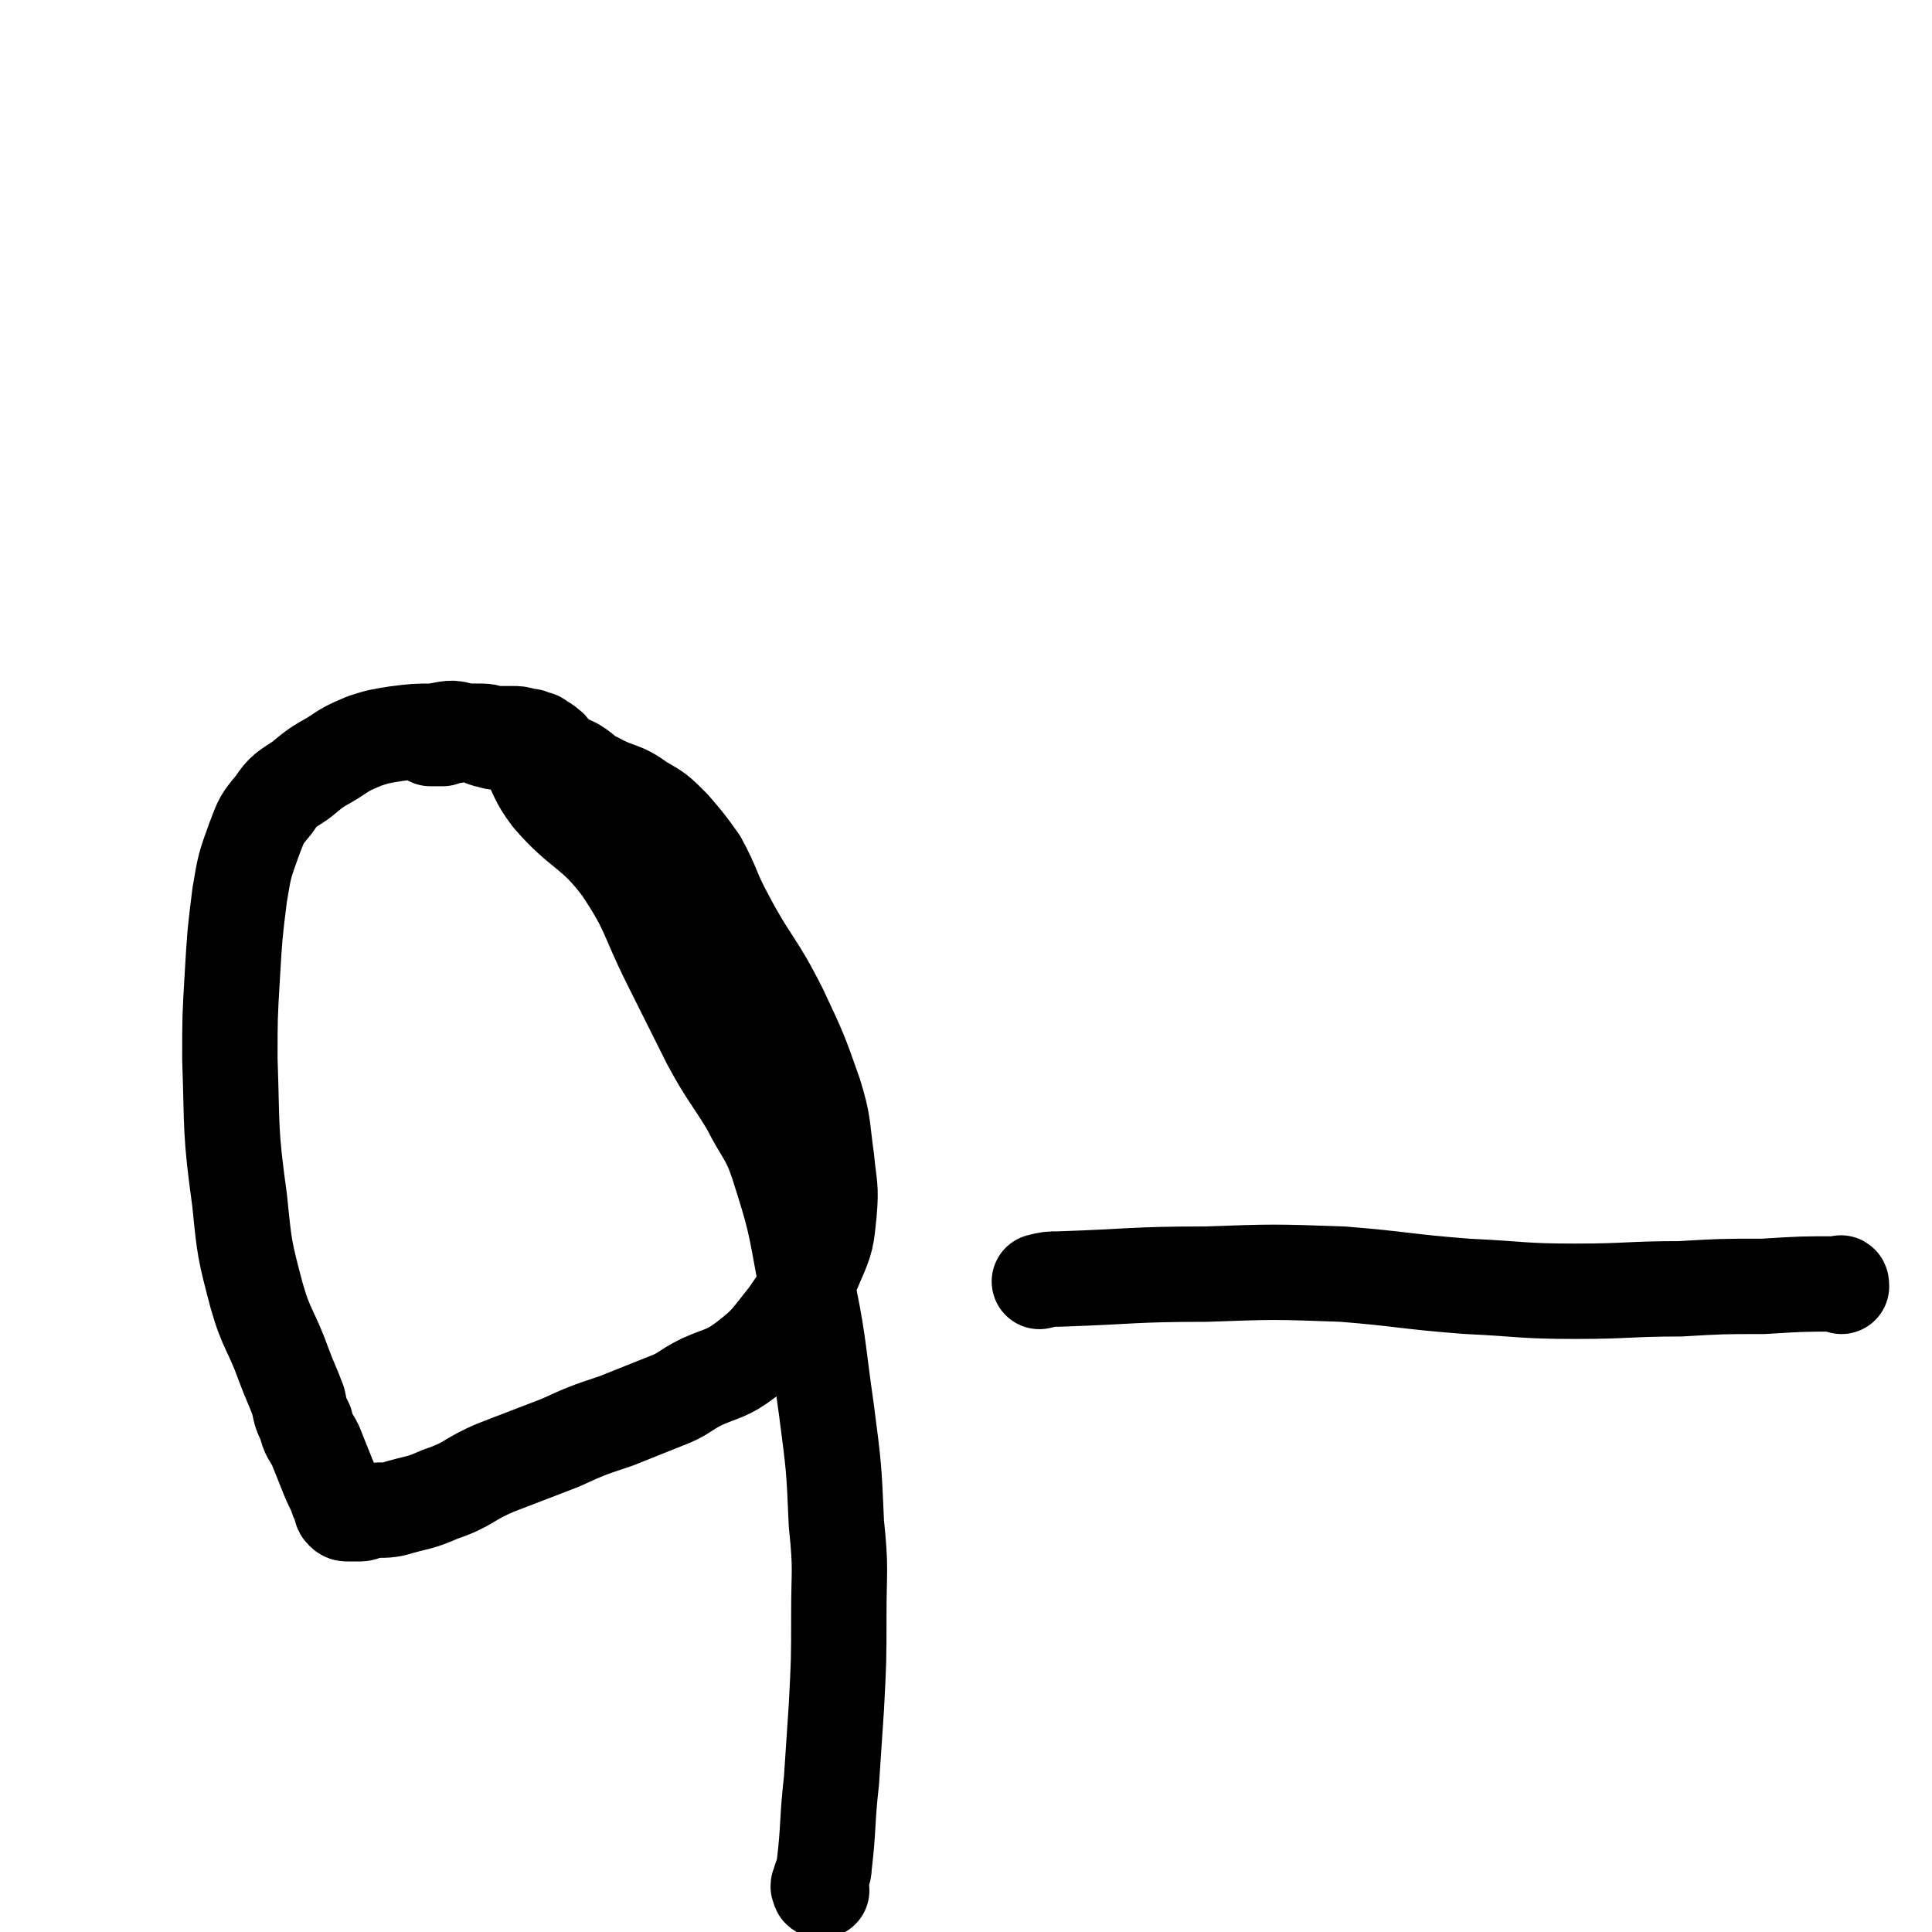 <svg viewBox='0 0 790 790' version='1.1' xmlns='http://www.w3.org/2000/svg' xmlns:xlink='http://www.w3.org/1999/xlink'><g fill='none' stroke='#000000' stroke-width='39' stroke-linecap='round' stroke-linejoin='round'><path d='M753,526c0,-1 0,-2 -1,-1 -15,0 -15,0 -31,1 -17,0 -17,0 -34,1 -21,0 -21,1 -43,1 -22,0 -22,-1 -44,-2 -26,-2 -26,-3 -51,-5 -28,-1 -28,-1 -56,0 -30,0 -30,1 -60,2 -4,0 -4,0 -8,1 '/><path d='M336,773c-1,0 -1,0 -1,-1 -1,-1 0,-1 0,-2 1,-4 2,-4 2,-7 2,-17 1,-17 3,-35 1,-15 1,-15 2,-30 1,-19 1,-19 1,-38 0,-18 1,-18 -1,-37 -1,-23 -1,-23 -4,-46 -4,-28 -3,-28 -9,-56 -4,-22 -4,-23 -11,-45 -4,-12 -6,-12 -12,-24 -8,-13 -9,-13 -16,-26 -8,-16 -8,-16 -16,-32 -10,-20 -8,-21 -20,-39 -12,-16 -16,-14 -29,-29 -6,-8 -5,-9 -10,-18 -1,-3 0,-4 -1,-6 -1,-1 -1,-1 -2,-1 -3,0 -3,1 -6,2 -2,0 -3,1 -5,0 -6,-1 -5,-3 -11,-4 -6,-2 -6,-1 -13,0 -7,0 -7,0 -15,1 -6,1 -7,1 -13,3 -7,3 -7,3 -13,7 -7,4 -7,4 -13,9 -6,4 -7,4 -11,10 -5,6 -5,6 -8,14 -4,11 -4,11 -6,23 -2,16 -2,16 -3,33 -1,17 -1,17 -1,34 1,29 0,29 4,58 2,20 2,20 7,39 4,14 6,14 11,28 3,8 3,7 6,15 1,5 1,5 3,9 1,5 2,5 4,9 2,5 2,5 4,10 2,5 2,5 4,9 1,3 1,3 2,5 1,1 0,2 1,3 1,1 1,1 3,1 2,0 2,0 4,0 2,0 2,-1 4,-1 5,-1 5,0 10,-1 10,-3 10,-2 19,-6 12,-4 11,-6 23,-11 13,-5 13,-5 26,-10 11,-5 11,-5 23,-9 10,-4 10,-4 20,-8 8,-3 7,-4 15,-8 9,-4 10,-3 18,-9 9,-7 9,-8 17,-18 7,-10 7,-10 12,-22 4,-9 4,-10 5,-20 1,-11 0,-11 -1,-22 -2,-14 -1,-14 -5,-27 -6,-17 -6,-17 -14,-34 -10,-20 -12,-19 -22,-38 -6,-11 -5,-12 -11,-23 -5,-7 -5,-7 -11,-14 -6,-6 -6,-6 -13,-10 -8,-6 -9,-4 -18,-9 -5,-2 -4,-3 -9,-6 -4,-2 -5,-2 -8,-5 -2,-1 -1,-2 -3,-3 -1,-1 -1,-1 -3,-2 -1,-1 -1,-1 -3,-1 -1,-1 -1,-1 -3,-1 -3,-1 -3,-1 -6,-1 -3,0 -3,0 -6,0 -3,0 -3,-1 -6,-1 -3,0 -4,0 -7,0 -3,1 -3,2 -6,2 -2,1 -2,0 -3,1 -2,0 -2,0 -3,0 -1,0 -1,0 -2,0 0,0 0,0 0,0 0,-1 0,-1 0,-2 '/></g>
</svg>